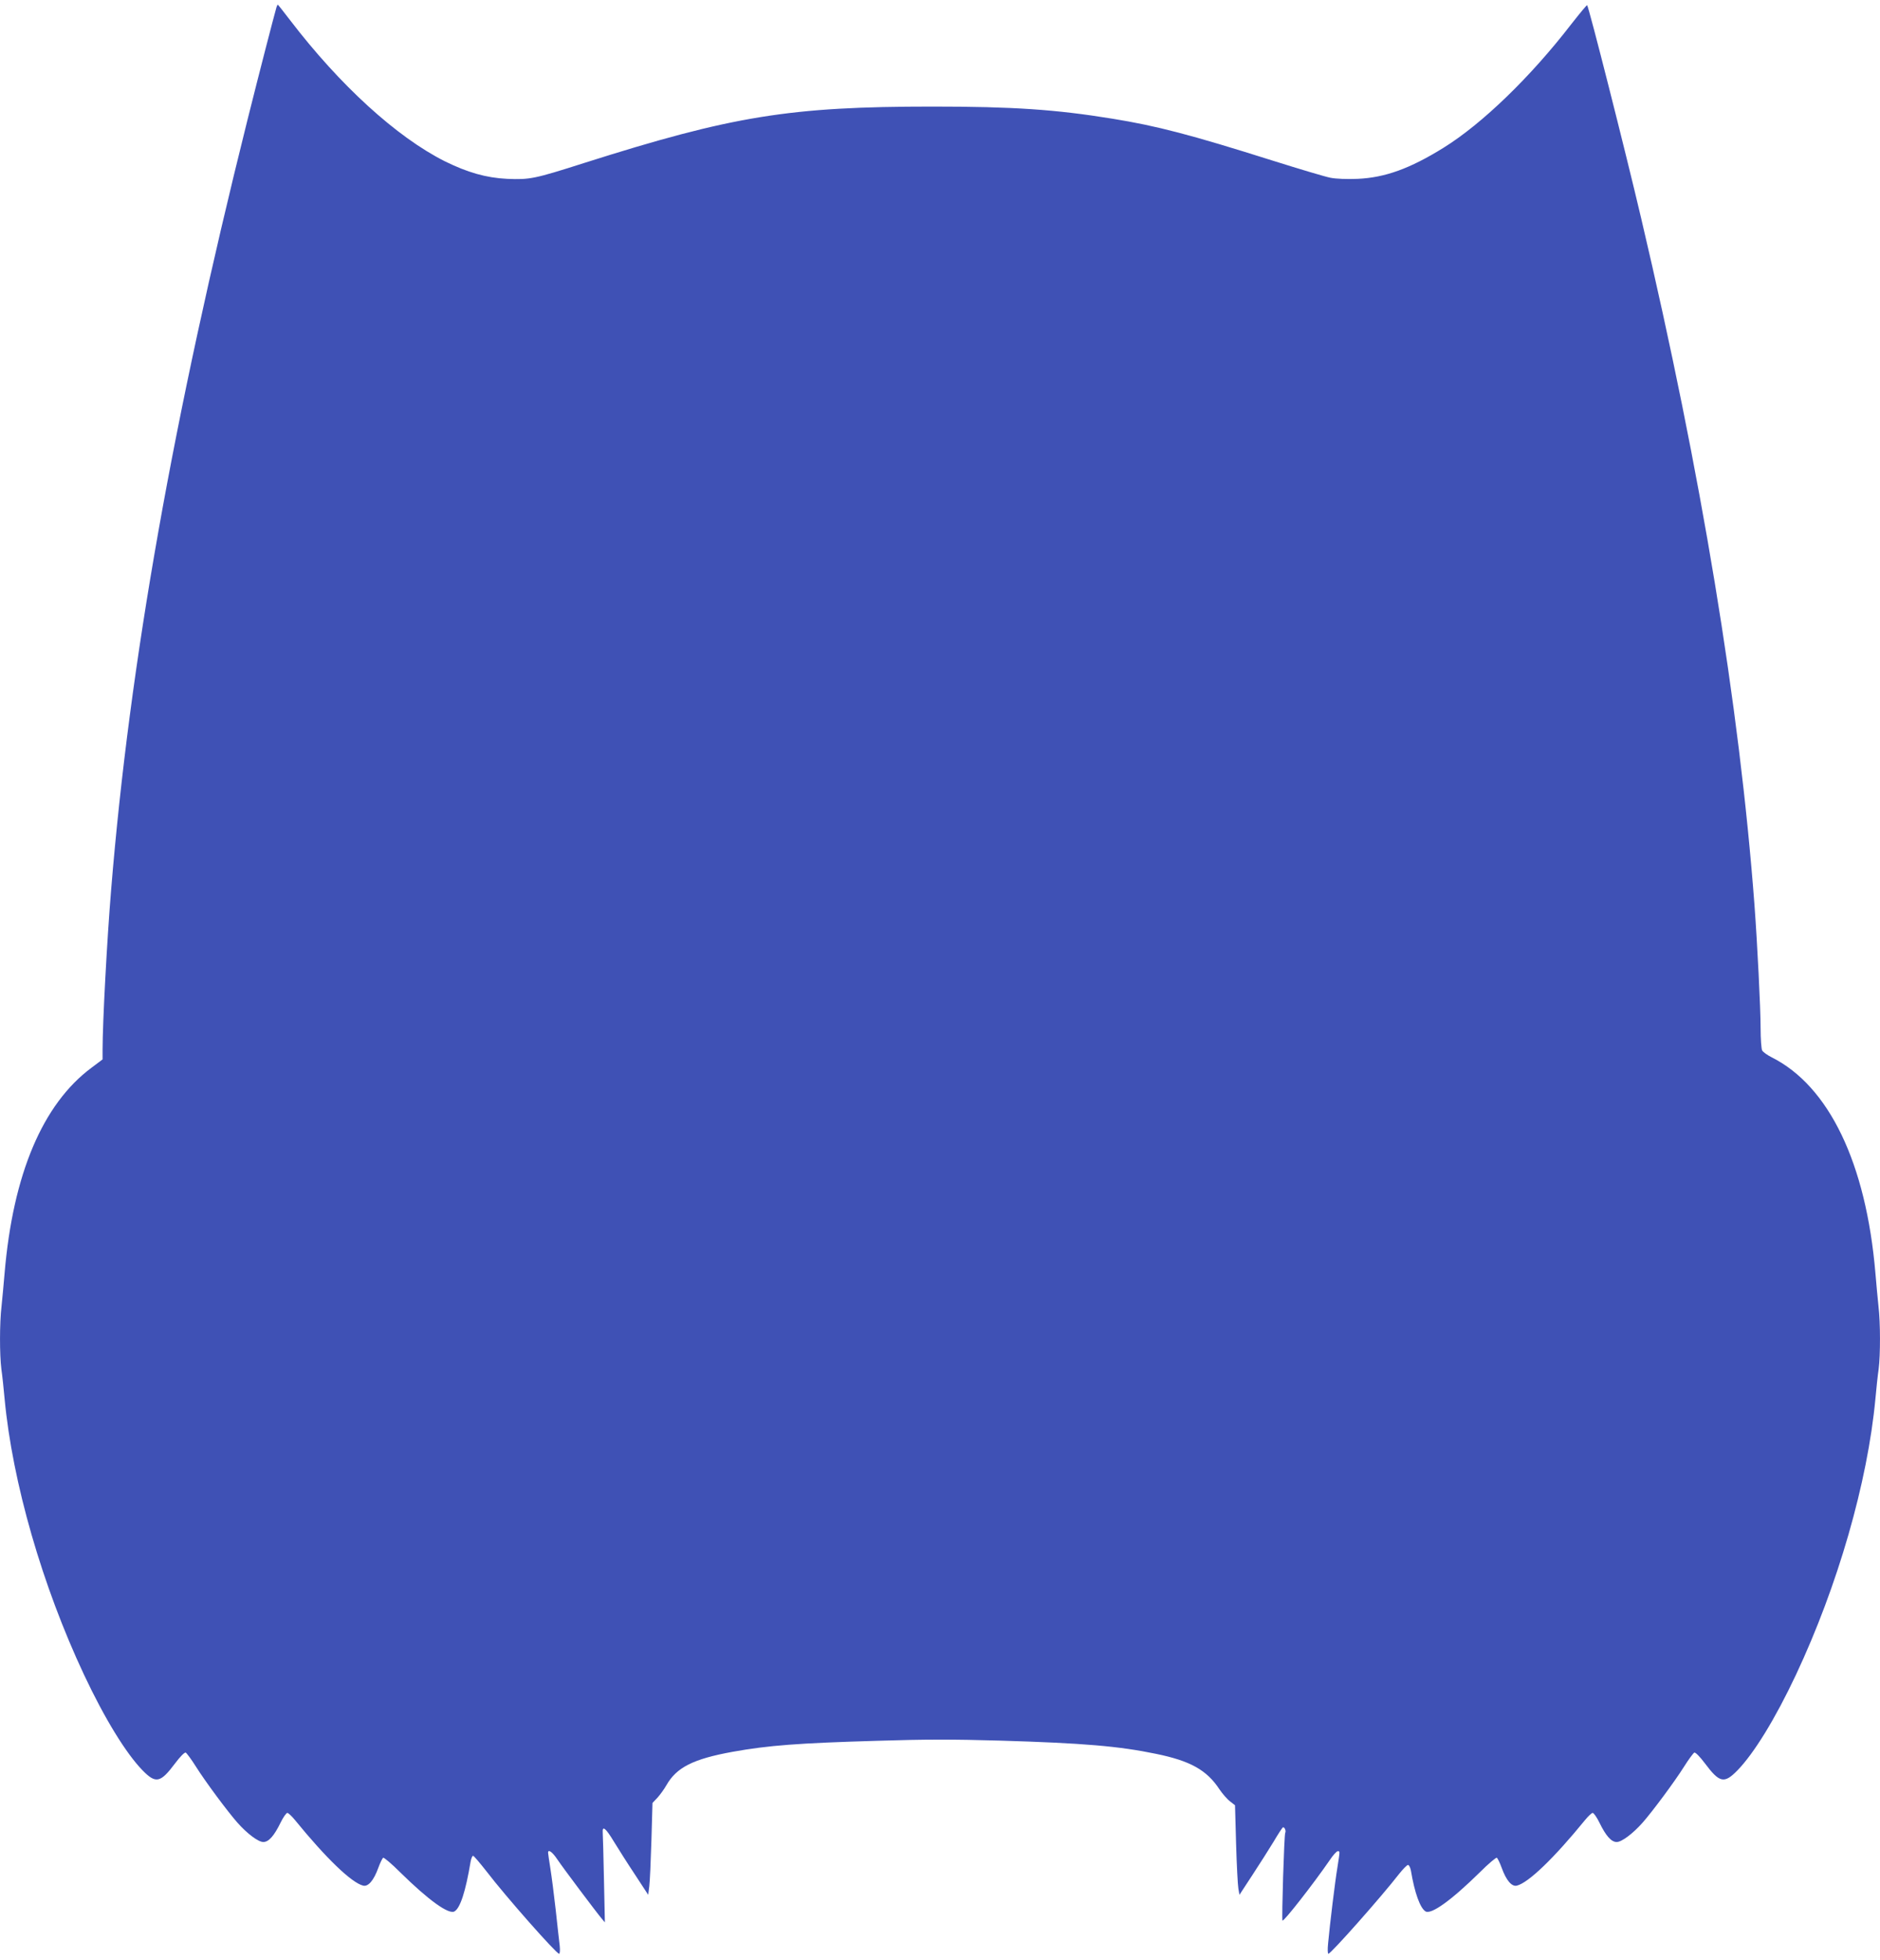 <?xml version="1.0" standalone="no"?>
<!DOCTYPE svg PUBLIC "-//W3C//DTD SVG 20010904//EN"
 "http://www.w3.org/TR/2001/REC-SVG-20010904/DTD/svg10.dtd">
<svg version="1.0" xmlns="http://www.w3.org/2000/svg"
 width="1228pt" height="1280pt" viewBox="0 0 1228 1280"
 preserveAspectRatio="xMidYMid meet">
<g transform="translate(0,1280) scale(0.1,-0.1)"
fill="#3f51b5" stroke="none">
<path d="M1806 12753 c-18 -63 -109 -414 -190 -738 -484 -1939 -769 -3543
-890 -5025 -27 -326 -56 -867 -56 -1047 l0 -62 -72 -54 c-320 -238 -513 -696
-568 -1342 -6 -71 -15 -169 -20 -216 -13 -109 -13 -317 -1 -411 6 -40 15 -127
21 -193 51 -546 246 -1222 519 -1803 135 -287 274 -513 382 -624 87 -89 117
-82 213 46 32 43 62 73 69 70 6 -3 37 -44 67 -92 61 -97 205 -291 271 -366 64
-72 136 -126 169 -126 35 0 70 39 113 127 17 35 37 63 44 63 6 0 29 -21 50
-47 202 -248 369 -409 445 -428 33 -8 69 33 99 116 12 33 26 62 32 66 5 3 55
-39 111 -95 185 -182 318 -278 355 -255 37 22 72 128 105 325 4 21 11 38 16
38 5 0 44 -46 88 -102 127 -166 456 -538 474 -538 5 0 7 23 4 52 -4 29 -15
134 -26 233 -11 99 -27 222 -35 272 -8 51 -15 97 -15 103 0 25 28 5 60 -43 36
-54 253 -343 290 -387 l21 -25 -6 280 c-3 154 -7 291 -8 305 -4 50 19 32 72
-56 30 -49 92 -147 140 -219 l85 -130 7 55 c4 30 10 165 14 300 l7 245 33 35
c17 19 44 56 58 81 66 116 174 171 432 218 234 42 430 57 946 72 316 10 497
10 805 1 538 -16 773 -36 1014 -86 225 -46 333 -106 416 -233 20 -29 51 -65
69 -78 l32 -25 7 -252 c4 -139 11 -271 15 -293 l7 -40 85 130 c47 72 109 169
138 217 28 48 56 90 60 93 11 6 23 -23 16 -35 -7 -11 -24 -562 -18 -573 6 -11
201 238 309 395 21 32 45 58 52 58 15 0 15 4 -2 -105 -15 -89 -49 -367 -61
-497 -4 -38 -3 -68 2 -68 16 0 346 372 463 523 25 31 50 57 57 57 7 0 15 -17
19 -37 24 -145 60 -244 95 -266 37 -23 169 72 355 255 56 56 106 98 111 95 6
-4 20 -33 32 -66 30 -83 66 -124 99 -116 76 19 243 180 445 428 21 26 44 47
50 47 7 0 27 -28 44 -63 43 -88 78 -127 113 -127 33 0 105 54 169 126 66 75
210 269 271 366 30 48 61 89 67 92 7 3 37 -27 69 -70 96 -128 126 -135 213
-46 108 111 247 337 382 624 273 581 468 1257 519 1803 6 66 15 153 21 193 12
94 12 302 -1 411 -5 47 -14 145 -20 216 -61 718 -303 1222 -678 1410 -28 14
-56 34 -62 45 -5 10 -10 76 -10 147 0 128 -21 547 -40 803 -98 1303 -347 2815
-740 4484 -103 439 -342 1381 -353 1392 -2 3 -48 -53 -103 -123 -266 -345
-582 -651 -835 -808 -219 -136 -382 -195 -561 -203 -71 -3 -141 0 -177 7 -33
6 -203 57 -378 112 -535 169 -757 227 -1048 274 -369 60 -647 79 -1175 79
-931 0 -1306 -61 -2273 -368 -329 -105 -356 -110 -505 -104 -137 7 -257 41
-407 115 -314 158 -684 495 -1010 921 -43 56 -79 102 -81 102 -1 0 -5 -8 -8
-17z"/>
</g>
</svg>
